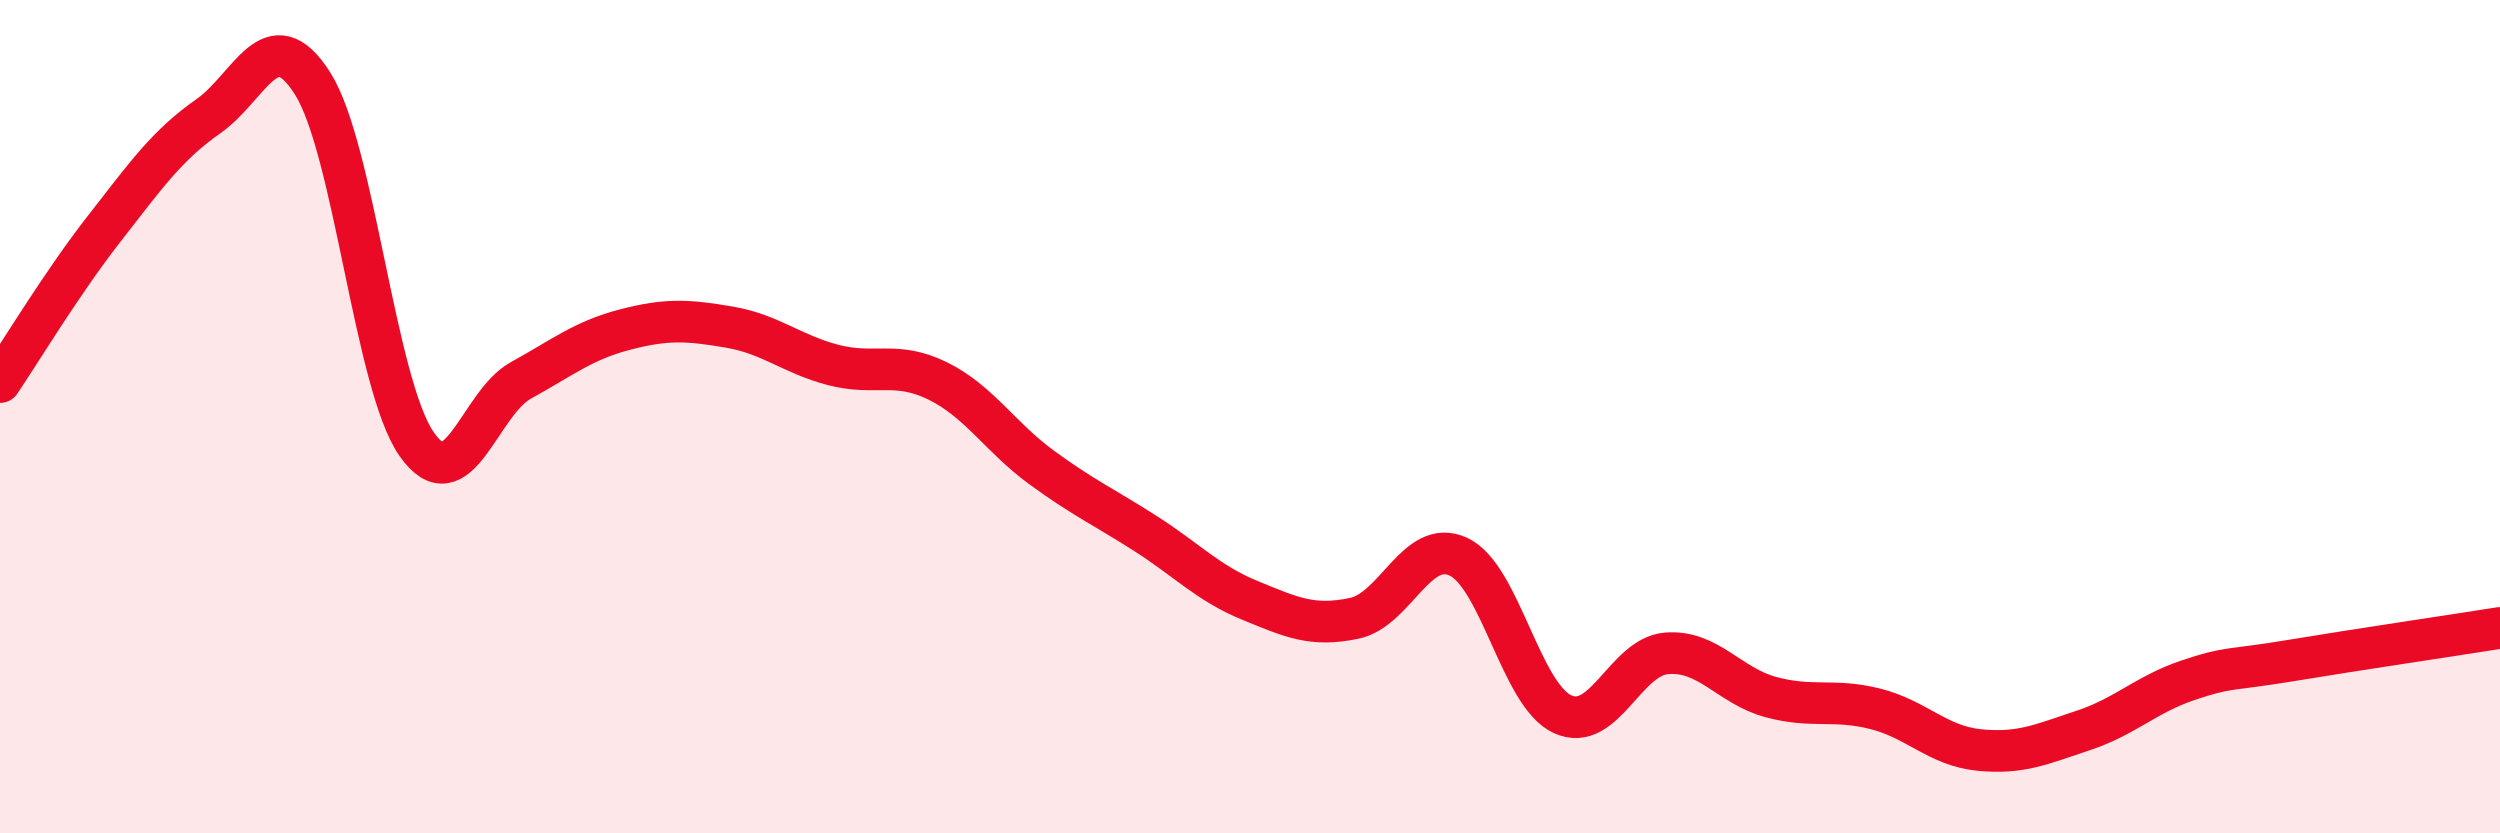 
    <svg width="60" height="20" viewBox="0 0 60 20" xmlns="http://www.w3.org/2000/svg">
      <path
        d="M 0,9.17 C 0.5,8.43 1.5,6.77 2.5,5.49 C 3.5,4.21 4,3.49 5,2.79 C 6,2.09 6.5,0.43 7.5,2 C 8.5,3.57 9,9.23 10,10.66 C 11,12.09 11.5,9.68 12.5,9.13 C 13.5,8.58 14,8.17 15,7.91 C 16,7.65 16.5,7.68 17.5,7.85 C 18.5,8.02 19,8.5 20,8.76 C 21,9.02 21.5,8.65 22.5,9.14 C 23.5,9.63 24,10.49 25,11.22 C 26,11.95 26.5,12.17 27.5,12.81 C 28.5,13.45 29,14 30,14.41 C 31,14.82 31.5,15.05 32.5,14.84 C 33.5,14.63 34,12.9 35,13.36 C 36,13.82 36.5,16.68 37.5,17.14 C 38.5,17.6 39,15.76 40,15.68 C 41,15.6 41.5,16.46 42.5,16.73 C 43.5,17 44,16.76 45,17.01 C 46,17.26 46.5,17.9 47.5,18 C 48.5,18.1 49,17.86 50,17.53 C 51,17.2 51.5,16.67 52.5,16.33 C 53.5,15.99 53.5,16.1 55,15.85 C 56.5,15.6 59,15.23 60,15.07L60 20L0 20Z"
        fill="#EB0A25"
        opacity="0.1"
        stroke-linecap="round"
        stroke-linejoin="round"
      />
      <path
        d="M 0,9.17 C 0.5,8.43 1.5,6.77 2.5,5.49 C 3.5,4.21 4,3.49 5,2.79 C 6,2.09 6.5,0.43 7.5,2 C 8.5,3.57 9,9.23 10,10.66 C 11,12.09 11.5,9.68 12.5,9.13 C 13.5,8.58 14,8.17 15,7.91 C 16,7.65 16.5,7.68 17.5,7.85 C 18.5,8.02 19,8.5 20,8.76 C 21,9.02 21.5,8.65 22.5,9.14 C 23.5,9.63 24,10.49 25,11.22 C 26,11.95 26.5,12.17 27.5,12.81 C 28.5,13.45 29,14 30,14.41 C 31,14.82 31.5,15.05 32.5,14.84 C 33.5,14.63 34,12.9 35,13.36 C 36,13.82 36.5,16.68 37.5,17.14 C 38.5,17.6 39,15.76 40,15.68 C 41,15.6 41.5,16.46 42.5,16.73 C 43.5,17 44,16.76 45,17.01 C 46,17.26 46.5,17.9 47.5,18 C 48.5,18.1 49,17.86 50,17.53 C 51,17.2 51.5,16.67 52.5,16.33 C 53.5,15.99 53.5,16.1 55,15.85 C 56.5,15.6 59,15.23 60,15.07"
        stroke="#EB0A25"
        stroke-width="1"
        fill="none"
        stroke-linecap="round"
        stroke-linejoin="round"
      />
    </svg>
  